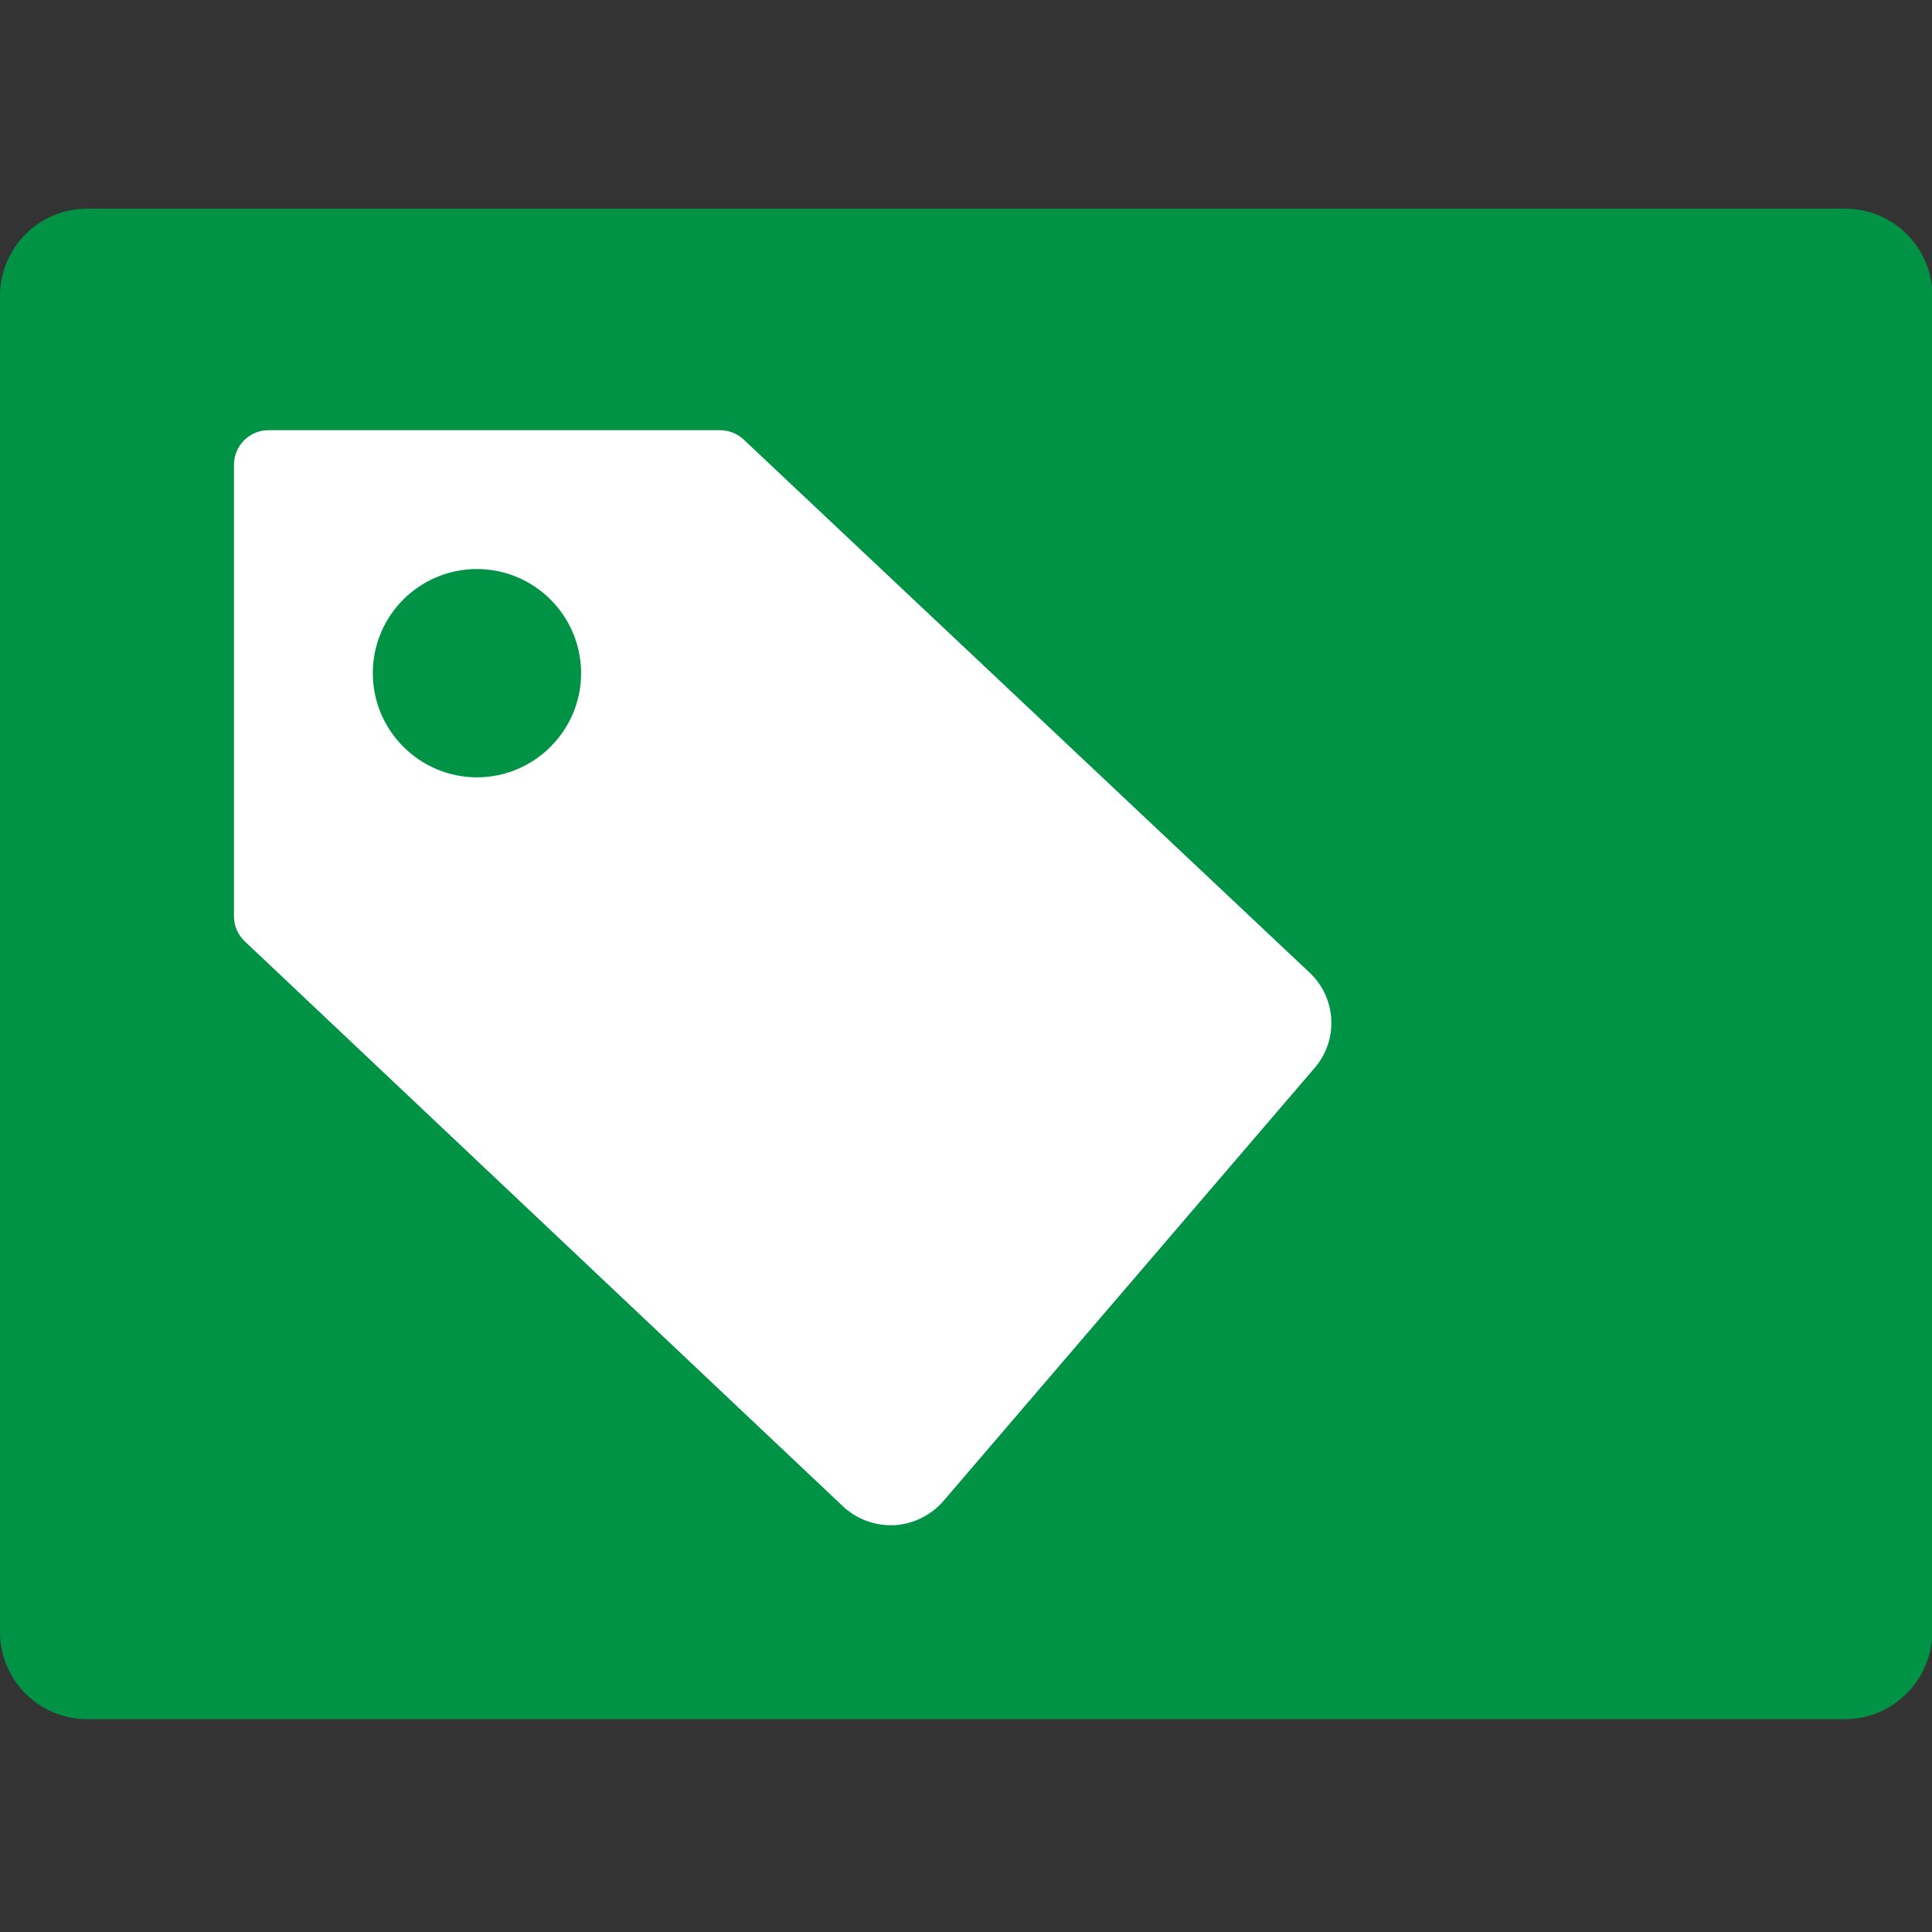 <?xml version="1.0" encoding="utf-8"?>
<!-- Generator: Adobe Illustrator 26.1.0, SVG Export Plug-In . SVG Version: 6.00 Build 0)  -->
<svg version="1.1" id="Ebene_1" xmlns="http://www.w3.org/2000/svg" xmlns:xlink="http://www.w3.org/1999/xlink" x="0px" y="0px"
	 viewBox="0 0 512 512" style="enable-background:new 0 0 512 512;" xml:space="preserve">
<rect x="0" y="0" width="512" height="512" fill="#333333" stroke="none"/>
<style type="text/css">
	.st0{fill:#009245;}
	.st1{fill:#FFFFFF;}

</style>
<g id="shopping">
	<path class="st0" d="M488.9,455.6H23.1C10.3,455.6,0,445.2,0,432.5V78.4c0-12.7,10.3-23.1,23.1-23.1h465.9
		c12.7,0,23.1,10.3,23.1,23.1v354.1C512,445.2,501.7,455.6,488.9,455.6z"/>
	<path class="st1" d="M71.2,114c-5.1,0-9.2,4.1-9.2,9.2v119.6c0,2.5,1,4.9,2.9,6.7l158.5,149.7c3.4,3.2,8,5,12.6,5c0.3,0,0.6,0,1,0
		c5-0.3,9.7-2.6,13-6.4L348.4,283c6.4-7.4,5.8-18.6-1.4-25.3L197.1,116.5c-1.7-1.6-4-2.5-6.3-2.5L71.2,114z M126.4,150.8
		c15.2,0,27.6,12.4,27.6,27.6c0,15.2-12.4,27.6-27.6,27.6c-15.2,0-27.6-12.4-27.6-27.6C98.8,163.1,111.2,150.8,126.4,150.8z"/>
</g>
</svg>
